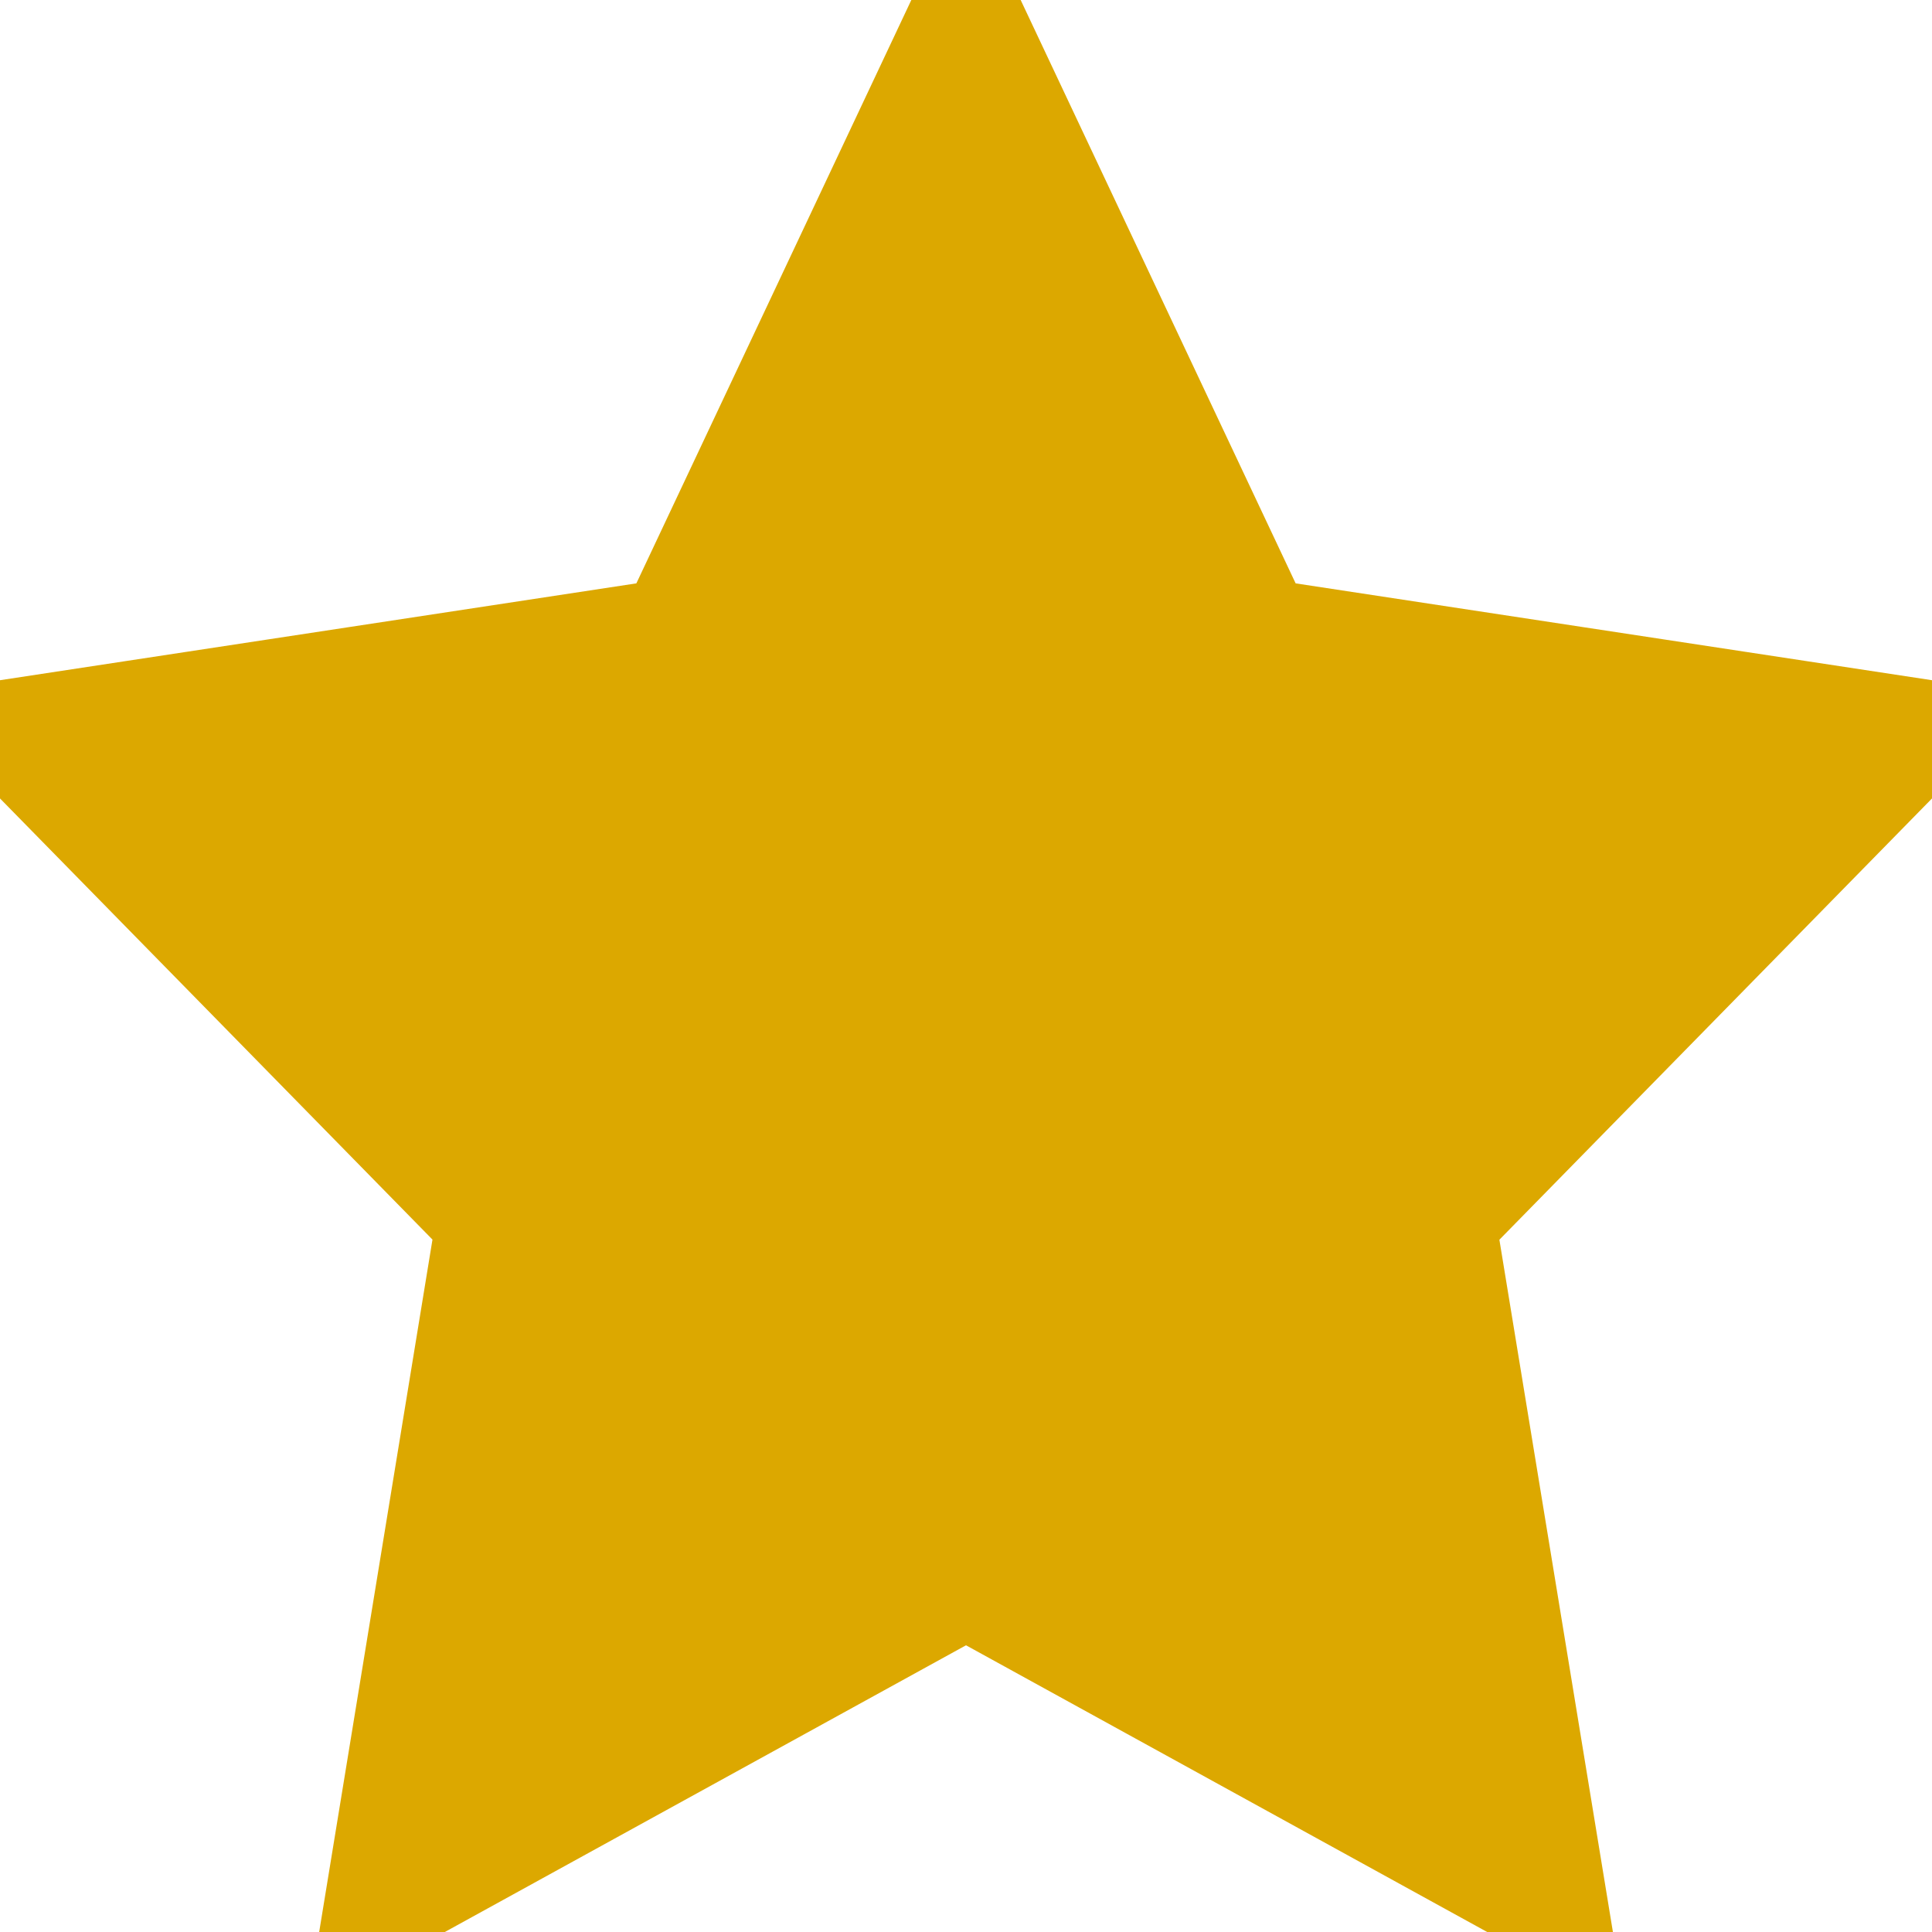 <svg width="12" height="12" viewBox="0 0 12 12" fill="none" xmlns="http://www.w3.org/2000/svg">
<path d="M6.482 9.343L6 9.078L5.518 9.343L3.224 10.605L3.673 7.861L3.755 7.361L3.401 7L1.455 5.015L4.103 4.612L4.629 4.532L4.857 4.05L6 1.625L7.143 4.05L7.371 4.532L7.897 4.612L10.545 5.015L8.599 7L8.245 7.361L8.326 7.861L8.776 10.605L6.482 9.343Z" fill="#DCA800" stroke="#DCA800" stroke-width="2"/>
</svg>
